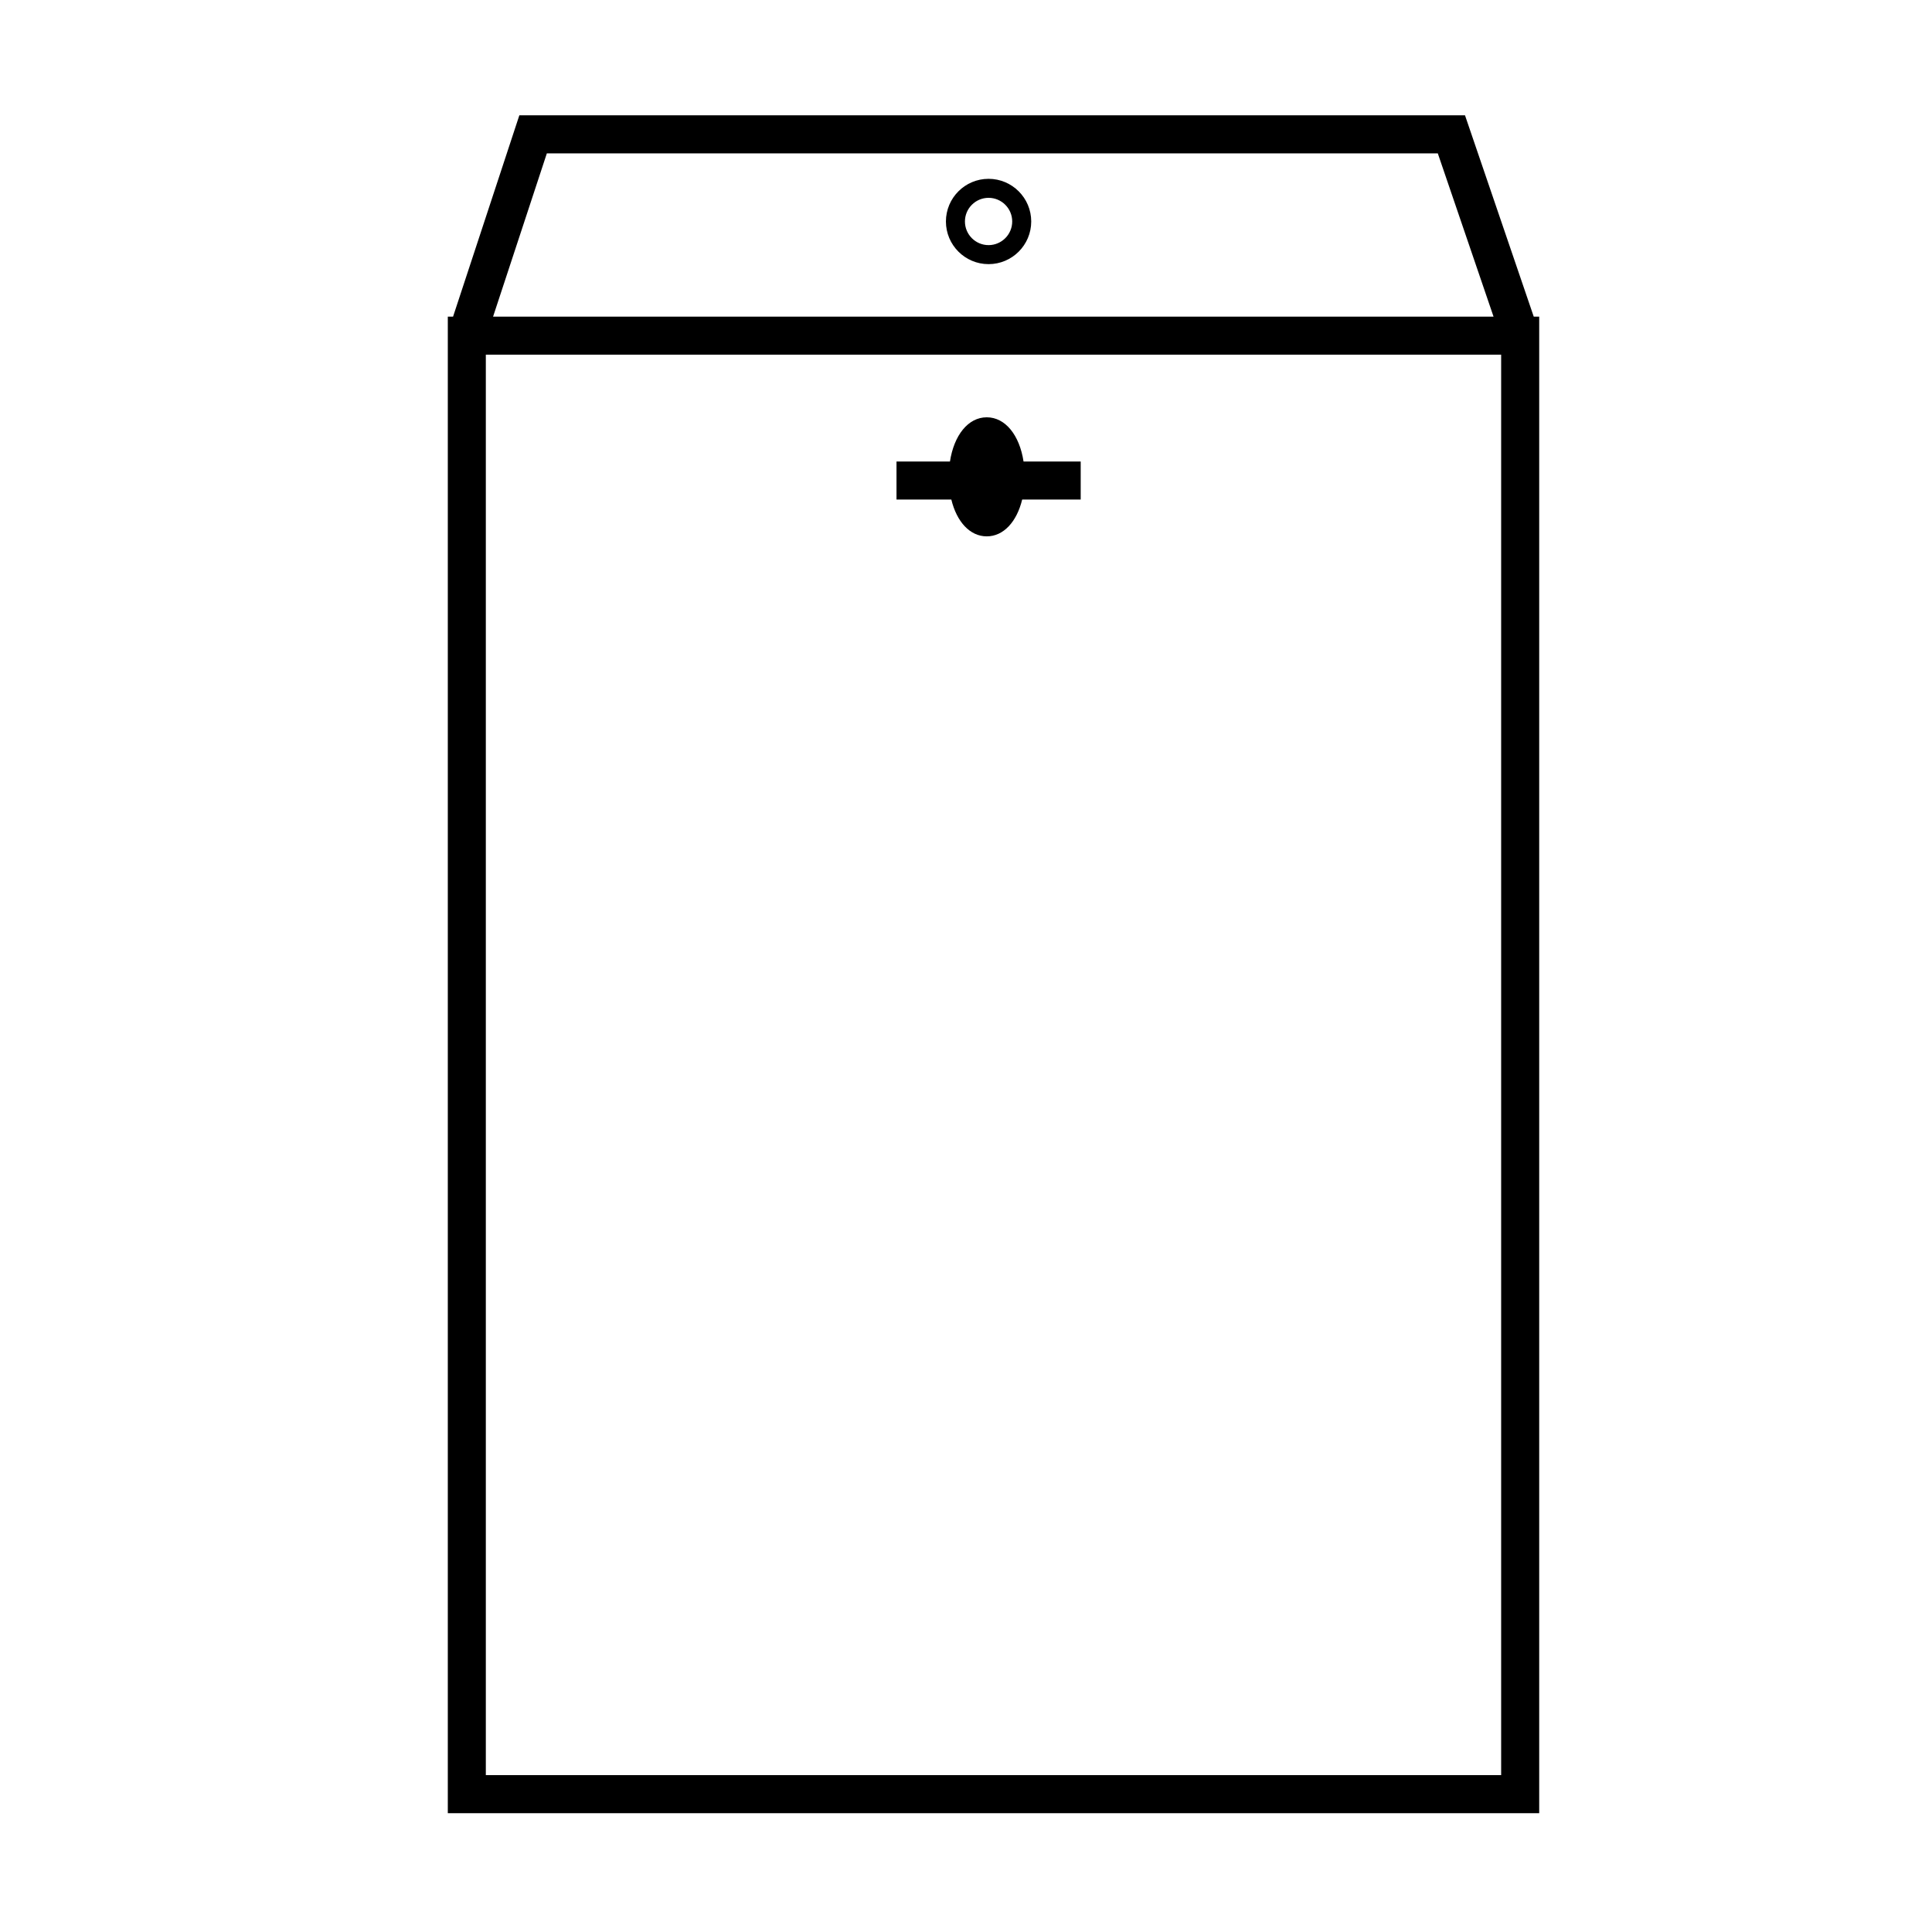 <?xml version="1.0" encoding="UTF-8"?>
<!-- Uploaded to: ICON Repo, www.iconrepo.com, Generator: ICON Repo Mixer Tools -->
<svg fill="#000000" width="800px" height="800px" version="1.1" viewBox="144 144 512 512" xmlns="http://www.w3.org/2000/svg">
 <g>
  <path d="m550.46 227.92-18.219-53.359h-250.61l-17.566 53.359h-1.391v396.59h289.23v-396.59zm-261.54-43.281h236.11l14.777 43.281h-265.14zm252.9 429.79h-269.07v-376.44h269.07z"/>
  <path d="m405.98 191.39c-6.231 0-11.301 5.066-11.301 11.305s5.066 11.305 11.301 11.305c6.231 0 11.305-5.066 11.305-11.305 0-6.234-5.074-11.305-11.305-11.305zm0 17.57c-3.457 0-6.262-2.812-6.262-6.266 0-3.457 2.812-6.266 6.262-6.266s6.266 2.812 6.266 6.266-2.816 6.266-6.266 6.266z"/>
  <path d="m405.5 286.14c4.453 0 7.965-3.875 9.387-9.758h15.508v-10.078h-15.145c-1.062-6.961-4.816-11.715-9.75-11.715s-8.68 4.75-9.75 11.715h-14.168v10.078h14.531c1.422 5.883 4.926 9.758 9.387 9.758z"/>
 </g>
</svg>